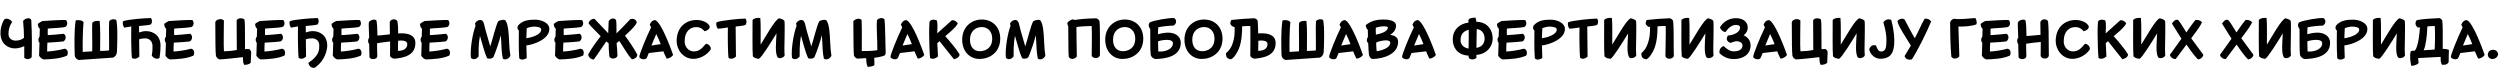 <?xml version="1.0"?>
<svg version="1.1" xmlns="http://www.w3.org/2000/svg" width="1921.601px" height="59.64px"><path fill="#000000" d="M11.44,37.2c-5.32,0-11.08-3.56-11.08-11.84c0-3.24,0.76-6.56,2.76-10.28c0.64-0.56,1.36-0.72,2.04-0.72c1.44,0,3.44,1.12,4.16,2.52c-2.16,3.2-2.8,6.24-2.8,9.24c0,3.8,3.12,5.12,5.56,5.12c2.36,0,4.84-0.8,6.36-2.16c0-3.88-0.24-8.44-0.68-12.72c0.32-1.24,2.48-2.36,3.96-2.36c0.92,0,1.84,0.4,2.32,1.36c0.56,10.08,0.56,19.2,0.32,28.56c-0.68,1-1.96,1.52-3.12,1.52c-0.84,0-1.8-0.36-2.6-0.92l0-9.08c-2.04,0.96-4.6,1.76-7.2,1.76z M30.036,42.84l0.32-10c-0.6-0.56-0.84-1.36-0.84-2.2c0-0.88,0.36-1.84,0.88-2.4c0.16-3.6,0.2-5.08,0.2-6.12c-1.04-0.88-1.52-2.2-1.52-3.76c1.24-1.04,2-1.44,3.56-2.2c4.44-0.24,16.32-1.12,18.24-0.68c0.56,0.8,0.8,1.68,0.8,2.4c0,1.24-0.64,2.52-1.76,2.92c-3.72,0.72-9.44,0.72-13.2,1.2c-0.04,1.56-0.08,3.44,0,5c2.68-0.12,8.28-0.56,12.28-1.04c1.08,0.68,1.48,1.76,1.48,2.68c0,1.28-0.64,2.68-1.8,3.2c-2.56,0.32-5.96,0.56-8.76,0.72c-1.6,0.12-2.44,0.12-3.48,0.2c-0.12,1.72-0.2,3.96-0.2,6.84c3.68-0.2,8.96-0.92,13.36-2.16c1.68,0.12,2.52,1.52,2.52,3.16c0,0.48-0.12,1.2-0.48,2.08c-5.2,2.44-12.36,2.8-18.16,3c-1.64-0.64-2.24-1.16-3.44-2.84z M57.432,42.24c-0.2-7.64-0.52-18.64,0.76-26.56c1.96-0.52,5.16-0.16,6.04,1.4c-0.56,4.6-0.8,16.48-0.64,22.84c1.52-0.08,3.52-0.24,7.28-0.48c0.2-4.16-0.24-17.36,0.04-21.76c0.64-1.48,3.88-1.88,5.72-1.52c0.52,5.36,0.44,15.68,0.32,23c2.36-0.08,5.12-0.12,6.88-0.4c0.2-5.48-0.28-17.8,0.08-22.32c0.48-1.12,2.08-1.64,3.52-1.64c0.48,0,1.16,0.16,1.84,0.4c1.48,3.6,0.76,21.84,0.6,24.84c-0.12,1.96-1.4,3.56-2.88,4.24l-26.56,1.84c-2.2-0.92-2.84-2.04-3-3.88z M101.428,44.52c-0.56-2.96-0.68-18.28-0.52-24.2c-2.32,0.32-4.04,0.76-5.44,0.92c-1-1.6-1.44-3.48-0.88-4.92c3.32-1.4,17.28-2.44,21.36-2.44c1.16,1.16,1.12,3.32,0.12,4.88c-1.72,0.64-5.6,0.84-9.2,1.24l0.04,4.96c1.64-0.6,3.52-1.04,5.4-1.04c5.32,0,11.08,3.32,11.08,11.04c0,3-0.2,6.08-0.76,9.48c-0.64,0.56-1.36,0.72-2.04,0.72c-1.48,0-3.24-1.12-3.96-2.52c0.6-2.96,0.6-4.6,0.6-7.36c0-3.24-2.16-5.8-5.56-5.8c-1.64,0-3.32,0.2-4.72,0.76l0.16,13.28c-1.72,1.6-3.84,2.2-5.68,1z M127.184,42.84l0.32-10c-0.6-0.56-0.84-1.36-0.84-2.2c0-0.88,0.36-1.84,0.88-2.4c0.16-3.6,0.2-5.08,0.2-6.12c-1.04-0.88-1.52-2.2-1.52-3.76c1.24-1.04,2-1.44,3.56-2.2c4.44-0.24,16.32-1.12,18.24-0.68c0.56,0.8,0.8,1.68,0.8,2.4c0,1.24-0.64,2.52-1.76,2.92c-3.72,0.72-9.44,0.72-13.2,1.2c-0.04,1.56-0.08,3.44,0,5c2.68-0.12,8.28-0.56,12.28-1.04c1.08,0.68,1.48,1.76,1.48,2.68c0,1.28-0.64,2.68-1.8,3.2c-2.56,0.32-5.96,0.56-8.76,0.72c-1.6,0.12-2.44,0.12-3.48,0.2c-0.12,1.72-0.2,3.96-0.2,6.84c3.68-0.2,8.96-0.92,13.36-2.16c1.68,0.12,2.52,1.52,2.52,3.16c0,0.48-0.12,1.2-0.48,2.08c-5.2,2.44-12.36,2.8-18.16,3c-1.64-0.64-2.24-1.16-3.44-2.84z  M165.976,42.88c-0.4-3.88-0.44-10.48-0.48-25.64c0.08-1.44,2.08-2.56,3.88-2.56c0.84,0,1.8,0.28,2.72,1.04c0.04,2.56-0.36,19.64,0.04,23.72c2.96-0.08,6.76-0.36,9.88-1.04l-0.12-22.76c0.68-1.32,1.96-1.56,3.2-1.56c1,0,2.08,0.16,2.84,1.08c0.36,1.84,0.4,6.88,0.4,22.6c1.16,0,2.32-0.12,3.32,0c0.76,0.72,1,1,1.4,2.08l-0.32,8.36c-1.24,1.4-3.4,1.64-5.04,1.64c-0.96-1.48-0.96-4.04-0.96-5.92c-4.96,0.56-13.76,1.6-18.04,1.76c-1.28-0.6-2.12-1.04-2.72-2.8z M197.052,42.84l0.32-10c-0.6-0.56-0.84-1.36-0.84-2.2c0-0.88,0.36-1.84,0.88-2.4c0.16-3.6,0.2-5.08,0.2-6.12c-1.04-0.88-1.52-2.2-1.52-3.76c1.24-1.04,2-1.44,3.56-2.2c4.44-0.24,16.32-1.12,18.24-0.68c0.56,0.8,0.8,1.68,0.8,2.4c0,1.24-0.64,2.52-1.76,2.92c-3.72,0.72-9.44,0.72-13.2,1.2c-0.04,1.56-0.08,3.44,0,5c2.68-0.12,8.28-0.56,12.28-1.04c1.08,0.68,1.48,1.76,1.48,2.68c0,1.28-0.64,2.68-1.8,3.2c-2.56,0.32-5.96,0.56-8.76,0.72c-1.6,0.12-2.44,0.12-3.48,0.2c-0.12,1.72-0.2,3.96-0.2,6.84c3.68-0.2,8.96-0.92,13.36-2.16c1.68,0.12,2.52,1.52,2.52,3.16c0,0.48-0.12,1.2-0.48,2.08c-5.2,2.44-12.36,2.8-18.16,3c-1.64-0.64-2.24-1.16-3.44-2.84z M229.568,44.52c-0.56-2.96-0.68-18.28-0.52-24.2c-2.32,0.32-4.04,0.76-5.44,0.92c-1-1.6-1.44-3.48-0.88-4.92c3.32-1.4,17.28-2.44,21.36-2.44c1.16,1.16,1.12,3.32,0.12,4.88c-1.72,0.64-5.6,0.84-9.2,1.24l0.04,4.96c1.64-0.6,3.52-1.04,5.4-1.04c5.32,0,11.08,3.32,11.08,11.04c0,3-1.36,11.48-9.64,17.12c-2.88,0.48-4.36-1.56-4.92-3.76c9.12-5.84,8.4-11.04,8.4-13.72c0-3.72-3.12-5.12-5.56-5.12c-1.64,0-3.32,0.2-4.72,0.76l0.16,13.28c-1.72,1.6-3.84,2.2-5.68,1z M255.804,42.84l0.32-10c-0.6-0.56-0.84-1.36-0.84-2.2c0-0.88,0.36-1.84,0.88-2.4c0.16-3.6,0.2-5.08,0.2-6.12c-1.04-0.88-1.52-2.2-1.52-3.76c1.24-1.04,2-1.44,3.56-2.2c4.44-0.24,16.32-1.12,18.24-0.68c0.56,0.8,0.8,1.68,0.8,2.4c0,1.24-0.64,2.52-1.76,2.92c-3.72,0.72-9.44,0.72-13.2,1.2c-0.04,1.56-0.08,3.44,0,5c2.68-0.12,8.28-0.56,12.28-1.04c1.08,0.68,1.48,1.76,1.48,2.68c0,1.28-0.64,2.68-1.8,3.2c-2.56,0.32-5.96,0.56-8.76,0.72c-1.6,0.12-2.44,0.12-3.48,0.2c-0.12,1.72-0.2,3.96-0.2,6.84c3.68-0.2,8.96-0.92,13.36-2.16c1.68,0.12,2.52,1.52,2.52,3.16c0,0.48-0.12,1.2-0.48,2.08c-5.2,2.44-12.36,2.8-18.16,3c-1.64-0.64-2.24-1.16-3.44-2.84z M284,44l-0.24-10.2c-1.16-1.12-1.08-3.64,0-4.84c0-1.92-0.44-8.76-0.32-11.44c0.52-1.76,3.24-2.92,5.64-2.2c0.84,1.52,0.92,6.28,1.04,12c2.32-0.12,4.64-0.4,9.56-0.92c-0.08-2.52-0.12-4.6-0.12-9.48c0.48-1.4,1.8-2.08,3.16-2.08c1.04,0,2.16,0.52,2.76,1.44c0.48,4.24,0.56,3.28,0.56,9.4c0.72-0.04,1.6-0.08,2.6-0.08c4.48,0,10.64,1.08,10.64,7.48c0,10-9.68,11.4-16.16,12.04c-1.2-0.2-2.24-0.48-3.32-2c0.04-3.2,0.08-7.92,0.08-11.24c-3.44,0.36-8.76,1.04-10,1.36c-0.16,0.96,0.12,7.68,0.12,9.84c0,1.56-1.6,2.36-3.16,2.36c-1.2,0-2.4-0.44-2.84-1.44z M305.88,39.12c1.76-0.12,7.16-0.2,7.16-5.36c0-1.92-2.32-2.64-4.84-2.64c-0.76,0-1.56,0.08-2.2,0.2c-0.04,1.68-0.12,4.32-0.12,7.8z M323.796,42.84l0.32-10c-0.6-0.56-0.84-1.36-0.84-2.2c0-0.88,0.36-1.84,0.88-2.4c0.16-3.6,0.2-5.08,0.2-6.12c-1.04-0.88-1.52-2.2-1.52-3.76c1.24-1.04,2-1.44,3.56-2.2c4.44-0.24,16.32-1.12,18.24-0.68c0.56,0.8,0.8,1.68,0.8,2.4c0,1.24-0.64,2.52-1.76,2.92c-3.72,0.72-9.44,0.72-13.2,1.2c-0.04,1.56-0.08,3.44,0,5c2.68-0.12,8.28-0.56,12.28-1.04c1.08,0.68,1.48,1.76,1.48,2.68c0,1.28-0.64,2.68-1.8,3.2c-2.56,0.32-5.96,0.56-8.76,0.72c-1.6,0.12-2.44,0.12-3.48,0.2c-0.12,1.72-0.2,3.96-0.2,6.84c3.68-0.2,8.96-0.92,13.36-2.16c1.68,0.12,2.52,1.52,2.52,3.16c0,0.48-0.12,1.2-0.48,2.08c-5.2,2.44-12.36,2.8-18.16,3c-1.64-0.64-2.24-1.16-3.44-2.84z  M361.987,44.56c-0.88-7.28,1.56-19.72,3.52-24.64l-0.4-1.88c0.8-1.4,2.12-2.68,4.12-2.68c1.96,0,2.6,2.28,2.76,2.92c0.44,2.12,1.8,7.16,4.84,17.4c1.68-4.84,4.4-16.68,6.2-19.4c0.92-0.68,4.52-1.64,5.52-0.52c2.16,3.28,2.48,9.72,2.76,15.96c0.2,3.92,0.4,7.8,1,10.76c-0.28,1.96-3.44,4.2-5.76,2.64c-0.92-3.28-1.12-9.24-1.56-18.08c-1.44,5.28-3.4,11.32-5.64,16.68c-0.92,1.6-4.16,1.68-4.92,0.96c-2.08-4.16-4-12.28-5.52-17.2c-1.24,6.76-1,12.88-1.04,15.92c-0.88,1.28-3.36,3.24-5.88,1.16z M399.103,44.76c-0.28-3.68-0.36-8.96-0.36-13.28c0-3.64,0.04-6.36,0.08-8c-1.04-0.84-1.4-1.96-0.76-3.68c3.52-4.4,9.12-4.68,13.32-4.68c4.72,0,10.88,2.44,10.88,7.12c0,7.92-12,12.08-17.68,12.68c0.04,3.28,0.24,6.28,0.28,9.68c-1.28,0.88-2.56,1.2-3.44,1.2c-0.84,0-1.64-0.24-2.32-1.04z M404.583,29.4c3.12-0.4,11.4-2.44,11.4-6.72c0-1.72-3.04-2.24-5.52-2.24c-1.72,0-4.36,0.68-5.56,1.24c-0.16,1.96-0.24,5.36-0.32,7.72z M426.619,42.84l0.32-10c-0.6-0.56-0.84-1.36-0.84-2.2c0-0.88,0.36-1.84,0.88-2.4c0.16-3.6,0.2-5.08,0.2-6.12c-1.04-0.88-1.52-2.2-1.52-3.76c1.24-1.04,2-1.44,3.56-2.2c4.44-0.24,16.32-1.12,18.24-0.68c0.56,0.8,0.8,1.68,0.8,2.4c0,1.24-0.64,2.52-1.76,2.92c-3.72,0.72-9.44,0.72-13.2,1.2c-0.04,1.56-0.08,3.44,0,5c2.68-0.12,8.28-0.56,12.28-1.04c1.08,0.68,1.48,1.76,1.48,2.68c0,1.28-0.64,2.68-1.8,3.2c-2.56,0.32-5.96,0.56-8.76,0.72c-1.6,0.12-2.44,0.12-3.48,0.2c-0.12,1.72-0.2,3.96-0.2,6.84c3.68-0.2,8.96-0.92,13.36-2.16c1.68,0.12,2.52,1.52,2.52,3.16c0,0.48-0.12,1.2-0.48,2.08c-5.2,2.44-12.36,2.8-18.16,3c-1.64-0.64-2.24-1.16-3.44-2.84z M452.055,42c2.52-4.88,7.32-11.24,9.64-14.16c-2.4-2.72-7.68-7.48-9.28-9.88c0.08-2.32,3.68-4.04,4.68-3.32l10.4,10.92l0.36-9.28c0.52-1,1.84-2.08,3.24-2.08c0.72,0,1.52,0.28,2.4,1.08c0.36,1.52,0.36,4.28,0.36,10.36c2.16-1.96,5.24-5.24,10.64-10.92c1.36-0.52,4.48-0.36,4.96,2.6c-1.6,3.52-5.96,7.16-9.08,10.12c2.36,2.96,7.52,10.64,9.48,14.56c0,2.44-2.48,3.36-4.12,3.64c-3.72-3.8-7.36-11.16-9.84-14.16c-0.8,0.6-1.56,1.32-1.96,1.68c0.32,2.84,0.64,7.6,0.68,9.88c-0.6,1.32-2.04,1.96-3.32,1.96c-1.12,0-2.32-0.44-2.92-1.64c-0.36-3.12-0.52-7.12-0.56-10.12l-1.8-1.4c-2.52,3.52-7.04,10.6-9.6,13.88c-2.4,0-4.08-2.04-4.36-3.72z M491.691,44.36l-0.28-0.56c-0.28-1.4,5.36-15.32,9.04-22.76c0-0.04-0.08-0.08-0.08-0.12c-0.28-0.52-0.52-0.96-0.96-2c0.92-2.08,2-3.32,4.12-3.48c4.8,1.36,12.64,23.32,13.84,26.72c-0.64,1.48-3.4,3.08-5.04,2.8c-1-1.96-1.76-3.92-2.4-5.36l0-0.16c-3.44,0.44-7.68,0.88-11.24,1.32c-0.16,0.24-0.24,0.48-1.52,3.64c-0.36,0.76-1.28,1.16-2.36,1.16c-1,0-2.28-0.4-3.12-1.2z M500.691,35l7.16-1.08c-0.84-2.36-2.4-5.72-3.44-7.8c-0.32,0.72-0.68,1.76-3.72,8.88z M520.087,31.56c0-10.2,6.6-16.2,15.4-16.2c4.64,0,9.24,2.24,10.08,5.12c-0.08,1.76-2,3.2-4.04,3.52c-1.4-1.68-3.08-3.16-6.44-3.16c-4.16,0-8.84,2.76-8.84,11.08c0,4.72,3.68,7.6,6.92,7.6c3.52,0,5.64-1.24,9.44-5.88c2,0.16,3.96,2,3.76,4.28c-3.08,4.64-8.6,7.32-13.44,7.32c-7.72,0-12.84-7-12.84-13.68z M560.003,44.52c-0.56-2.96-0.68-17.48-0.52-23.4c-2.72,0.4-4.96,0.84-7.84,0.92c-1-1.6-1.44-3.48-0.88-4.92c3.32-1.4,18.08-2.84,22.16-2.84c1.16,1.16,1.12,3.32,0.12,4.88c-1.72,0.64-4,0.84-7.6,1.24l0.24,23.12c-1.72,1.6-3.84,2.2-5.68,1z M578.679,43.36c-0.44-4.56-0.24-20.56-0.24-28c1.32-1.56,4-1.8,5.96-1.52c0.48,4.28,0.2,16.56,0.24,20.48c3.52-5.52,11.24-19.72,14.36-20.28c1.04,0.28,3.08,0.88,3.92,1.92c0.52,1.96-0.04,18,0,21.2c0,2.16,0.04,3.96,0.2,5.32c-0.52,1.84-3.56,2.68-4.96,1.96c-1.36-0.92-1.8-4.16-1.8-7.96c0-2.72,0.24-5.96,0.48-10.84c-3.76,6.2-11.48,18.68-13.56,19.6c-2.12-0.44-2.88-0.28-4.6-1.88z M608.755,44.56c-0.88-7.28,1.56-19.72,3.52-24.64l-0.4-1.88c0.8-1.4,2.12-2.68,4.12-2.68c1.96,0,2.6,2.28,2.76,2.92c0.44,2.12,1.8,7.16,4.84,17.4c1.68-4.84,4.4-16.68,6.2-19.4c0.92-0.68,4.52-1.64,5.52-0.52c2.16,3.28,2.48,9.72,2.76,15.96c0.2,3.92,0.4,7.8,1,10.76c-0.28,1.96-3.44,4.2-5.76,2.64c-0.92-3.28-1.12-9.24-1.56-18.08c-1.44,5.28-3.4,11.32-5.64,16.68c-0.92,1.6-4.16,1.68-4.92,0.96c-2.08-4.16-4-12.28-5.52-17.2c-1.24,6.76-1,12.88-1.04,15.92c-0.88,1.28-3.36,3.24-5.88,1.16z  M656.387,42.84c-0.32-3.2-0.36-8.16-0.48-26.52c0.76-1.04,2.48-1.96,3.92-1.96c0.76,0,1.64,0.32,2.44,0.92c0.32,7.8,0.12,16.08,0.12,24c3.12-0.04,8-0.04,11.96-0.68c0.2-6-0.88-18.12-0.24-23.16c0.44-0.72,2.04-1.56,3.44-1.56c0.72,0,1.56,0.28,2.24,0.88c0.72,3.52,0.76,23.08,1,25.64c0,1.2-0.52,1.96-1.08,2.36c-2.84,1.04-5.4,1.36-7.76,1.68c0.16,2.2,0.24,3.8,0.12,5.72c-1.48,1-4.12,1.24-5.16,1.24c-1.04-2.52-1.12-5.04-1.16-6.72l-6.76,0.4c-0.96-0.4-1.52-0.6-2.6-2.24z M684.743,44.36l-0.28-0.56c-0.28-1.4,5.36-15.32,9.04-22.76c0-0.04-0.08-0.08-0.08-0.12c-0.28-0.52-0.52-0.96-0.96-2c0.92-2.08,2-3.32,4.12-3.48c4.8,1.36,12.64,23.32,13.84,26.72c-0.64,1.48-3.4,3.08-5.04,2.8c-1-1.96-1.76-3.92-2.4-5.36l0-0.16c-3.44,0.44-7.68,0.88-11.24,1.32c-0.16,0.24-0.24,0.48-1.52,3.64c-0.36,0.76-1.28,1.16-2.36,1.16c-1,0-2.28-0.4-3.12-1.2z M693.743,35l7.16-1.08c-0.84-2.36-2.4-5.72-3.44-7.8c-0.32,0.72-0.68,1.76-3.72,8.88z M714.899,44.6c-0.4-4-0.72-12.04-0.72-18.64c0-3.56,0.08-6.8,0.28-9.08c0.44-1.32,1.64-1.76,3-1.76c0.68,0,1.56,0.16,2.56,0.52c1.04,2.4,0.32,7.84,0.36,10.04l11.16-10.04c1.52-0.44,3.64,0.52,4.64,2.44c-2,3.72-7.44,7.76-9.64,9.76c2.56,2.68,8.28,9.4,11.04,13.92c0,2.52-3.04,3.4-4.32,3.8l-11.04-13.88c-0.56,0.4-1.16,0.92-1.76,1.48c0,2.36,0.52,7.8,0.52,10.24c-1.48,1.32-3.8,2.52-6.08,1.2z M752.895,45.32c-7.52,0-13.32-5.84-13.32-14.88c0-9.8,7.28-15.44,15-15.44c8.36,0,14.24,5.84,14.24,14.68c0,10.8-8.44,15.64-15.92,15.64z M753.175,39.36c3.48,0,9.48-1.8,9.48-9.68c0-5.92-3.8-8.88-7.92-8.88c-4.64,0-9.16,3-9.16,9.72c0,5.88,3.2,8.84,7.6,8.84z M773.211,44.56c-0.88-7.28,1.56-19.72,3.52-24.64l-0.4-1.88c0.8-1.4,2.12-2.68,4.12-2.68c1.96,0,2.6,2.28,2.76,2.92c0.44,2.12,1.8,7.16,4.84,17.4c1.68-4.84,4.4-16.68,6.2-19.4c0.92-0.68,4.52-1.64,5.52-0.52c2.16,3.28,2.48,9.72,2.76,15.96c0.2,3.92,0.4,7.8,1,10.76c-0.28,1.96-3.44,4.2-5.76,2.64c-0.92-3.28-1.12-9.24-1.56-18.08c-1.44,5.28-3.4,11.32-5.64,16.68c-0.92,1.6-4.16,1.68-4.92,0.96c-2.08-4.16-4-12.28-5.52-17.2c-1.24,6.76-1,12.88-1.04,15.92c-0.88,1.28-3.36,3.24-5.88,1.16z  M821.483,43.64c-0.4-2.08-0.24-20.32-0.4-23.4c-0.48-0.76-0.6-1.4-0.72-2.44c0.72-1.76,3.56-2.92,4.32-2.92c0.72,0.16,0.96,0.28,1.28,0.48c2.28-0.36,8.12-1.2,16.64-1.28c0.96,0.24,1.76,0.8,2.44,1.88c0.64,2.64,0.32,20.12,0.4,26.56c-0.4,1.4-1.8,2.12-3.16,2.12c-1.16,0-2.36-0.52-3.16-1.6c-0.04-2.52,0.36-19.08-0.04-23.08c-3.48,0.08-10.48,0.44-11.72,0.88c-0.04,3.28,0.28,18.84,0.32,22.52c-0.8,1.28-2.24,1.92-3.44,1.92c-1.12,0-2.08-0.4-2.76-1.64z M862.839,45.32c-7.52,0-13.32-5.84-13.32-14.88c0-9.8,7.28-15.44,15-15.44c8.36,0,14.24,5.84,14.24,14.68c0,10.8-8.44,15.64-15.92,15.64z M863.119,39.36c3.48,0,9.48-1.8,9.48-9.68c0-5.92-3.8-8.88-7.92-8.88c-4.64,0-9.16,3-9.16,9.72c0,5.88,3.2,8.84,7.6,8.84z M884.475,42.04c-0.48-2.68-0.24-16.16-0.36-19.88c-0.76-0.72-1.16-1.88-1.16-2.76s0.28-1.72,1.04-2.28c3.16-1.52,15.16-3.64,18.56-3.2c0.92,0.56,1.44,1.6,1.44,2.56c0,1.28-0.8,2.72-2.04,3.2c-2.28,0-8.88,0.56-11.68,1.32c-0.04,2-0.28,3.28-0.2,5.32c3-0.84,5.64-1.24,7.8-1.24c4.96,0,9.72,2.4,9.72,7.88c0,10.6-12.12,12.28-19.72,12.4c-1.48-0.44-2.96-1.4-3.4-3.32z M890.315,39.56c4.72,0.48,11.24-1.48,11.24-6.32c0-1.88-1.96-2.6-4.68-2.6c-2.84,0-6,0.76-6.76,1.16z M923.751,45.32c-7.52,0-13.32-5.84-13.32-14.88c0-9.8,7.28-15.44,15-15.44c8.36,0,14.24,5.84,14.24,14.68c0,10.8-8.44,15.64-15.92,15.64z M924.031,39.36c3.48,0,9.48-1.8,9.48-9.68c0-5.92-3.8-8.88-7.92-8.88c-4.64,0-9.16,3-9.16,9.72c0,5.88,3.2,8.84,7.6,8.84z M942.267,41c0.92-0.8,3.24-3.04,4.28-5.36c2.44-5.4,2.64-10.52,2.4-14.88c-1.88-0.16-3.28-1.6-3.28-2.96c0-0.64,0.36-1.68,0.72-2.44c4.4-0.56,13.56-1.24,17.52-1.32c1.04,0,2.36,0.92,2.8,1.92c0.2,3.04,0.36,6,0.36,9.72c0.72-0.04,1.8-0.08,2.8-0.08c4.48,0,10.64,1.08,10.64,7.48c0,10-9.68,11.4-16.16,12.04c-1.2-0.2-2.24-0.48-3.32-2c0-3.92,0.2-17.84,0.04-23.16c-2.28,0.04-4.88,0.12-6.32,0.28c0,3.56-0.08,10.92-2.36,16.88c-1.4,3.6-4.2,7.84-6.28,8.48c-2.84-0.36-3.76-1.64-3.84-4.6z M967.107,39.12c1.76-0.12,7.16-0.2,7.16-5.36c0-1.92-2.32-2.64-4.84-2.64c-0.76,0-1.56,0.08-2.2,0.2c-0.04,1.68-0.12,4.32-0.12,7.8z M985.023,42.24c-0.2-7.64-0.52-18.64,0.76-26.56c1.96-0.52,5.16-0.16,6.04,1.4c-0.56,4.6-0.8,16.48-0.64,22.84c1.52-0.08,3.52-0.24,7.28-0.48c0.2-4.16-0.24-17.36,0.04-21.76c0.64-1.48,3.88-1.88,5.72-1.52c0.52,5.36,0.44,15.68,0.32,23c2.36-0.08,5.12-0.12,6.88-0.4c0.2-5.48-0.28-17.8,0.08-22.32c0.48-1.12,2.08-1.64,3.52-1.64c0.48,0,1.16,0.16,1.84,0.4c1.48,3.6,0.76,21.84,0.6,24.84c-0.12,1.96-1.4,3.56-2.88,4.24l-26.56,1.84c-2.2-0.92-2.84-2.04-3-3.88z M1021.899,44.36l-0.28-0.56c-0.28-1.4,5.36-15.32,9.04-22.76c0-0.04-0.08-0.08-0.08-0.12c-0.28-0.52-0.52-0.96-0.96-2c0.92-2.08,2-3.32,4.12-3.48c4.8,1.36,12.64,23.32,13.84,26.72c-0.64,1.48-3.4,3.08-5.04,2.8c-1-1.96-1.76-3.92-2.4-5.36l0-0.16c-3.44,0.44-7.68,0.88-11.24,1.32c-0.16,0.24-0.24,0.48-1.52,3.64c-0.36,0.76-1.28,1.16-2.36,1.16c-1,0-2.28-0.4-3.12-1.2z M1030.899,35l7.16-1.08c-0.84-2.36-2.4-5.72-3.44-7.8c-0.32,0.72-0.68,1.76-3.72,8.88z M1052.255,42.36c-0.28-2.88-0.44-5.56-0.6-9.32c-0.76-0.36-1.04-1.28-1.04-2.2c0-0.88,0.24-1.76,0.84-2.28c-0.08-2.8-0.08-3.76-0.08-5.56c-1.04-0.96-1.56-2.24-1.56-3.72c3.48-2.88,7.6-4.28,13.72-4.28c5.04,0,9.52,1.32,9.52,4.6c0,3.16-1.76,5.36-4.4,7.16c3.48,0.64,6,1.84,6,5.44c0,9.08-10.6,12.96-19.52,13.12c-1.4,0-2.2-1.2-2.88-2.96z M1057.575,26.6c5.68-1.08,9.2-2.88,9.2-5.56c0-0.52-1.52-0.8-3.08-0.8c-2.16,0-4.76,0.52-6.2,1.08c-0.12,0.84,0.04,3.96,0.08,5.28z M1058.175,39.36c4.12-0.52,10.44-2.68,10.44-6.48c0-1.04-0.96-1.88-3.28-1.88c-2.28,0-6.08,0.84-7.56,1.72c0,2.6,0.2,5.08,0.4,6.64z M1077.971,44.36l-0.28-0.56c-0.28-1.4,5.36-15.32,9.04-22.76c0-0.04-0.08-0.08-0.08-0.12c-0.28-0.52-0.52-0.96-0.96-2c0.92-2.08,2-3.32,4.12-3.48c4.8,1.36,12.64,23.32,13.84,26.72c-0.64,1.48-3.4,3.08-5.04,2.8c-1-1.96-1.76-3.92-2.4-5.36l0-0.16c-3.44,0.44-7.68,0.88-11.24,1.32c-0.16,0.24-0.24,0.48-1.52,3.64c-0.36,0.76-1.28,1.16-2.36,1.16c-1,0-2.28-0.4-3.12-1.2z M1086.971,35l7.16-1.08c-0.84-2.36-2.4-5.72-3.44-7.8c-0.32,0.72-0.68,1.76-3.72,8.88z  M1128.642,42.72c-8.92-0.44-12-6.84-12-12.36c0-7.84,5.48-12.12,12.16-13.04c-0.16-1.08,0-0.8-0.2-1.8c0.52-1.44,2.64-1.96,5.52-1.96c0.32,1.08,0.6,2.2,0.68,3.16c6.52,0,12.52,4.28,12.52,13.16c0,5.68-4.4,11.76-12.52,12.32c0.08,0.8,0.08,1.04,0.08,2.16c-0.64,0.92-2.12,1.32-3.28,1.32c-0.8,0-1.68-0.28-2.24-0.72c-0.48-0.72-0.64-1.52-0.72-2.24z M1134.842,36.8c4.68-0.76,6.28-3.92,6.28-7.12c0-4.24-2.48-7.08-6.04-7.32z M1128.802,37.32c0.12-4.4,0.12-7.2,0.12-14.44c-3.68,0.92-6.28,3.08-6.28,8.16c0,3.4,2.76,5.84,6.16,6.28z M1151.558,42.84l0.32-10c-0.6-0.56-0.84-1.36-0.84-2.2c0-0.88,0.36-1.84,0.88-2.4c0.16-3.6,0.2-5.08,0.2-6.12c-1.04-0.88-1.52-2.2-1.52-3.76c1.24-1.04,2-1.44,3.56-2.2c4.44-0.24,16.32-1.12,18.24-0.68c0.56,0.8,0.8,1.68,0.8,2.4c0,1.24-0.64,2.52-1.76,2.92c-3.72,0.72-9.44,0.72-13.2,1.2c-0.04,1.56-0.08,3.44,0,5c2.68-0.12,8.28-0.56,12.28-1.04c1.08,0.68,1.48,1.76,1.48,2.68c0,1.28-0.64,2.68-1.8,3.2c-2.56,0.32-5.96,0.56-8.76,0.72c-1.6,0.12-2.44,0.12-3.48,0.2c-0.12,1.72-0.2,3.96-0.2,6.84c3.68-0.2,8.96-0.92,13.36-2.16c1.68,0.12,2.52,1.52,2.52,3.16c0,0.48-0.12,1.2-0.48,2.08c-5.2,2.44-12.36,2.8-18.16,3c-1.64-0.64-2.24-1.16-3.44-2.84z M1179.714,44.76c-0.28-3.68-0.36-8.96-0.36-13.28c0-3.64,0.04-6.36,0.08-8c-1.04-0.84-1.4-1.96-0.76-3.68c3.52-4.4,9.12-4.68,13.32-4.68c4.72,0,10.88,2.44,10.88,7.12c0,7.92-12,12.08-17.68,12.68c0.04,3.28,0.24,6.28,0.28,9.68c-1.28,0.88-2.56,1.2-3.44,1.2c-0.84,0-1.64-0.24-2.32-1.04z M1185.194,29.4c3.12-0.4,11.4-2.44,11.4-6.72c0-1.72-3.04-2.24-5.52-2.24c-1.72,0-4.36,0.68-5.56,1.24c-0.16,1.96-0.24,5.36-0.32,7.72z M1214.59,44.52c-0.56-2.96-0.68-17.48-0.52-23.4c-2.72,0.4-4.96,0.84-7.84,0.92c-1-1.6-1.44-3.48-0.88-4.92c3.32-1.4,18.08-2.84,22.16-2.84c1.16,1.16,1.12,3.32,0.12,4.88c-1.72,0.64-4,0.84-7.6,1.24l0.24,23.12c-1.72,1.6-3.84,2.2-5.68,1z M1233.266,43.36c-0.44-4.56-0.24-20.56-0.24-28c1.32-1.56,4-1.8,5.96-1.52c0.48,4.28,0.2,16.56,0.24,20.48c3.52-5.52,11.24-19.72,14.36-20.28c1.04,0.28,3.08,0.88,3.92,1.92c0.52,1.96-0.04,18,0,21.2c0,2.16,0.04,3.96,0.2,5.32c-0.52,1.84-3.56,2.68-4.96,1.96c-1.36-0.92-1.8-4.16-1.8-7.96c0-2.72,0.24-5.96,0.48-10.84c-3.76,6.2-11.48,18.68-13.56,19.6c-2.12-0.44-2.88-0.28-4.6-1.88z M1261.542,41c0.92-0.8,3.08-3.04,4.12-5.36c2.44-5.4,2.8-10.52,2.56-14.88c-1.88-0.16-3.28-1.6-3.28-2.96c0-0.64,0.36-1.68,0.72-2.44c4.4-0.56,13.56-1.24,17.52-1.32c1.04,0,2.36,0.92,2.8,1.92c0.8,6.84,0.28,19.72,0.6,27.16c-0.44,1.24-2,2.04-3.36,2.04c-1.32,0-2.72-0.6-3.12-1.92c0-3.92,0.4-17.96,0.24-23.28c-2.28,0.04-4.88,0.12-6.32,0.28c0,3.56-0.08,10.92-2.36,16.88c-1.4,3.6-4.2,7.84-6.28,8.48c-2.84-0.36-3.76-1.64-3.84-4.6z M1292.658,43.36c-0.44-4.56-0.24-20.56-0.24-28c1.32-1.56,4-1.8,5.96-1.52c0.48,4.28,0.2,16.56,0.24,20.48c3.52-5.52,11.24-19.72,14.36-20.28c1.04,0.28,3.08,0.88,3.92,1.92c0.52,1.96-0.04,18,0,21.2c0,2.16,0.04,3.96,0.2,5.32c-0.52,1.84-3.56,2.68-4.96,1.96c-1.36-0.92-1.8-4.16-1.8-7.96c0-2.72,0.24-5.96,0.48-10.84c-3.76,6.2-11.48,18.68-13.56,19.6c-2.12-0.44-2.88-0.28-4.6-1.88z M1321.654,40.84c-0.2-2.68,0.72-4.4,3.16-5.48c2.36,2.12,4.6,4.12,7.84,4.12c2.68,0,6.72-0.76,6.72-4.6c0-2.28-2.8-3.2-4.24-3.2c-1.56,0-2.88,0.52-4.88,1.28c-1.48-0.32-3-1.44-3-3.12c0-0.64,0.2-1.48,0.92-2.52c5.2-0.4,9.32-2.92,9.32-6.12c0-1.48-1.36-2.04-3.2-2.04c-3.64,0-6.36,3.08-8.04,5.48c-1.64,0-4.08-2.08-4.16-3.68c3-5.12,7.96-7,12.28-7c4.56,0,9,2.2,9,7.2c0,2.68-1.32,4.56-3.12,6c2.92,1.2,5.32,3.88,5.32,7.76c0,6.8-5.64,10.48-12.96,10.48c-3.84,0-7.76-1.36-10.96-4.56z M1347.85,44.36l-0.28-0.56c-0.28-1.4,5.36-15.32,9.04-22.76c0-0.04-0.08-0.08-0.08-0.12c-0.28-0.52-0.52-0.96-0.96-2c0.92-2.08,2-3.32,4.12-3.48c4.8,1.36,12.64,23.32,13.84,26.72c-0.64,1.48-3.4,3.08-5.04,2.8c-1-1.96-1.76-3.92-2.4-5.36l0-0.16c-3.44,0.44-7.68,0.88-11.24,1.32c-0.16,0.24-0.24,0.48-1.52,3.64c-0.36,0.76-1.28,1.16-2.36,1.16c-1,0-2.28-0.4-3.12-1.2z M1356.85,35l7.16-1.08c-0.84-2.36-2.4-5.72-3.44-7.8c-0.32,0.72-0.68,1.76-3.72,8.88z M1377.726,42.88c-0.4-3.88-0.44-10.48-0.48-25.64c0.08-1.44,2.08-2.56,3.88-2.56c0.84,0,1.8,0.28,2.72,1.04c0.04,2.56-0.36,19.64,0.04,23.72c2.96-0.08,6.76-0.36,9.88-1.04l-0.12-22.76c0.68-1.32,1.96-1.56,3.2-1.56c1,0,2.08,0.16,2.84,1.08c0.36,1.84,0.4,6.88,0.4,22.6c1.16,0,2.32-0.12,3.32,0c0.76,0.72,1,1,1.4,2.08l-0.32,8.36c-1.24,1.4-3.4,1.64-5.04,1.64c-0.96-1.48-0.96-4.04-0.96-5.92c-4.96,0.56-13.76,1.6-18.04,1.76c-1.28-0.6-2.12-1.04-2.72-2.8z M1408.922,43.36c-0.44-4.56-0.24-20.56-0.24-28c1.32-1.56,4-1.8,5.96-1.52c0.48,4.28,0.2,16.56,0.24,20.48c3.52-5.52,11.24-19.72,14.36-20.28c1.04,0.28,3.08,0.88,3.92,1.92c0.52,1.96-0.04,18,0,21.2c0,2.16,0.04,3.96,0.2,5.32c-0.52,1.84-3.56,2.68-4.96,1.96c-1.36-0.92-1.8-4.16-1.8-7.96c0-2.72,0.24-5.96,0.48-10.84c-3.76,6.2-11.48,18.68-13.56,19.6c-2.12-0.44-2.88-0.28-4.6-1.88z M1436.758,37.84c1.24-3,2.8-3.44,5.2-2.96c0.48,1.36,1.56,4.72,3.84,4.72c3.72,0,4.2-3.24,4.2-8.88c0-3.6-0.68-7.8-2.36-13.48c0.56-1.08,2.04-2.4,3.96-2.4c0.44,0,1.12,0.16,2.08,0.48c1.32,4.84,2.36,10.84,2.36,15.8c0,8.84-2.24,14.04-10.96,14.04c-3.56,0-7.64-3.04-8.32-7.32z M1463.914,43.12l4.84-8.08c-3.04-5.12-9.76-14.96-10.28-18.68c0.52-1.52,3.76-2.76,5.44-1.36c2.36,4.08,5.32,10.32,7.88,14.4c2.44-4.32,5.04-10.88,7.56-15c1.48-0.32,3.88,0.2,4.96,2.2c-2.88,7.16-10.12,21.92-14.76,29.04c-2.76,0.64-4.56-0.04-5.64-2.52z  M1499.866,43.6c-0.8-8.32-0.88-20.16-0.92-26.08c0.16-1.64,1.68-3.08,3.4-3.08c3.72,0.72,12.52-0.4,15.96-0.56c0.64,0.76,1.52,3.16,0.8,4.84c-3.68,1.44-9.04,1.76-13.8,1.68l0.72,22.92c-0.8,1.12-2.24,1.68-3.48,1.68c-0.84,0-1.68-0.2-2.68-1.4z M1523.342,42.84l0.32-10c-0.6-0.56-0.84-1.36-0.84-2.2c0-0.88,0.36-1.84,0.88-2.4c0.16-3.6,0.2-5.08,0.2-6.12c-1.04-0.88-1.52-2.2-1.52-3.76c1.24-1.04,2-1.44,3.56-2.2c4.44-0.24,16.32-1.12,18.24-0.68c0.56,0.8,0.8,1.68,0.8,2.4c0,1.24-0.64,2.52-1.76,2.92c-3.72,0.72-9.44,0.72-13.2,1.2c-0.04,1.56-0.08,3.44,0,5c2.68-0.12,8.28-0.56,12.28-1.04c1.08,0.68,1.48,1.76,1.48,2.68c0,1.28-0.64,2.68-1.8,3.2c-2.56,0.32-5.96,0.56-8.76,0.72c-1.6,0.12-2.44,0.12-3.48,0.2c-0.12,1.72-0.2,3.96-0.2,6.84c3.68-0.2,8.96-0.92,13.36-2.16c1.68,0.12,2.52,1.52,2.52,3.16c0,0.48-0.12,1.2-0.48,2.08c-5.2,2.44-12.36,2.8-18.16,3c-1.64-0.64-2.24-1.16-3.44-2.84z M1551.538,44l-0.24-10.2c-1.16-1.12-1.08-3.64,0-4.84c0-1.92-0.44-8.76-0.32-11.44c0.52-1.76,3.24-2.92,5.64-2.2c0.84,1.52,0.92,6.64,1.04,12.36c2.32-0.12,5.84-0.4,10.76-0.92c-0.08-2.52-0.12-4.96-0.12-9.84c0.48-1.4,1.8-2.08,3.16-2.08c1.04,0,2.16,0.52,2.76,1.44c0.48,4.24,0.52,10.8,0.52,16.92c0,3.48,0,6.96,0.08,9.64c-0.24,1.36-1.6,2.16-3.12,2.16c-1.2,0-2.56-0.56-3.16-1.88c0.04-3.2,0.08-7.56,0.08-10.88c-3.44,0.36-9.96,1.04-11.2,1.36c-0.16,0.96,0.12,7.32,0.12,9.48c0,1.56-1.6,2.36-3.16,2.36c-1.2,0-2.4-0.44-2.84-1.44z M1580.094,31.56c0-10.2,6.6-16.2,15.4-16.2c4.64,0,9.24,2.24,10.08,5.12c-0.08,1.76-2,3.2-4.04,3.52c-1.4-1.68-3.08-3.16-6.44-3.16c-4.16,0-8.84,2.76-8.84,11.08c0,4.72,3.68,7.6,6.92,7.6c3.52,0,5.64-1.24,9.44-5.88c2,0.16,3.96,2,3.76,4.28c-3.08,4.64-8.6,7.32-13.44,7.32c-7.72,0-12.84-7-12.84-13.68z M1613.01,44.6c-0.4-4-0.72-12.04-0.72-18.64c0-3.56,0.08-6.8,0.28-9.08c0.44-1.32,1.64-1.76,3-1.76c0.68,0,1.56,0.16,2.56,0.52c1.04,2.4,0.32,7.84,0.36,10.04l11.16-10.04c1.52-0.44,3.64,0.52,4.64,2.44c-2,3.72-7.44,7.76-9.64,9.76c2.56,2.68,8.28,9.4,11.04,13.92c0,2.52-3.04,3.4-4.32,3.8l-11.04-13.88c-0.56,0.4-1.16,0.92-1.76,1.48c0,2.36,0.52,7.8,0.52,10.24c-1.48,1.32-3.8,2.52-6.08,1.2z M1639.886,43.36c-0.44-4.56-0.24-20.56-0.24-28c1.32-1.56,4-1.8,5.96-1.52c0.48,4.28,0.2,16.56,0.24,20.48c3.52-5.52,11.24-19.72,14.36-20.28c1.04,0.28,3.08,0.88,3.92,1.92c0.52,1.96-0.04,18,0,21.2c0,2.16,0.04,3.96,0.2,5.32c-0.52,1.84-3.56,2.68-4.96,1.96c-1.36-0.92-1.8-4.16-1.8-7.96c0-2.72,0.24-5.96,0.48-10.84c-3.76,6.2-11.48,18.68-13.56,19.6c-2.12-0.44-2.88-0.28-4.6-1.88z M1667.922,42.04l8.8-12.28l-7.24-11.56c0.28-0.76,2.44-3.96,4.76-2.8c1.84,2.04,4.56,6.88,6.28,9.52c2.32-3.28,4.64-6.88,7.04-9.6c1.64-0.2,3.68,0.28,5,1.72c-1.8,4.16-5.6,8.56-8.32,12.36l9.28,12.64c0.16,1.04-1.52,3.44-4.08,3.64c-3.68-3.76-6.48-8.12-8.84-11.4l-8.24,11.04c-2.16,0.28-4.44-1.6-4.44-3.28z  M1706.434,42.04l8.8-12.28l-7.24-11.56c0.28-0.76,2.44-3.96,4.76-2.8c1.84,2.04,4.56,6.88,6.28,9.52c2.32-3.28,4.64-6.88,7.04-9.6c1.64-0.2,3.68,0.28,5,1.72c-1.8,4.16-5.6,8.56-8.32,12.36l9.28,12.64c0.16,1.04-1.52,3.44-4.08,3.64c-3.68-3.76-6.48-8.12-8.84-11.4l-8.24,11.04c-2.16,0.28-4.44-1.6-4.44-3.28z M1736.47,43.36c-0.44-4.56-0.24-20.56-0.24-28c1.32-1.56,4-1.8,5.96-1.52c0.48,4.28,0.2,16.56,0.24,20.48c3.52-5.52,11.24-19.72,14.36-20.28c1.04,0.28,3.08,0.88,3.92,1.92c0.52,1.96-0.04,18,0,21.2c0,2.16,0.04,3.96,0.2,5.32c-0.52,1.84-3.56,2.68-4.96,1.96c-1.36-0.92-1.8-4.16-1.8-7.96c0-2.72,0.24-5.96,0.48-10.84c-3.76,6.2-11.48,18.68-13.56,19.6c-2.12-0.44-2.88-0.28-4.6-1.88z M1767.865,42.04c-0.48-2.68-0.24-16.16-0.36-19.88c-0.76-0.72-1.16-1.88-1.16-2.76s0.28-1.72,1.04-2.28c3.16-1.52,15.16-3.64,18.56-3.2c0.92,0.56,1.44,1.6,1.44,2.56c0,1.28-0.8,2.72-2.04,3.2c-2.28,0-8.88,0.56-11.68,1.32c-0.04,2-0.28,3.28-0.2,5.32c3-0.84,5.64-1.24,7.8-1.24c4.96,0,9.72,2.4,9.72,7.88c0,10.6-12.12,12.28-19.72,12.4c-1.48-0.44-2.96-1.4-3.4-3.32z M1773.705,39.56c4.72,0.48,11.24-1.48,11.24-6.32c0-1.88-1.96-2.6-4.68-2.6c-2.84,0-6,0.76-6.76,1.16z M1796.501,44.76c-0.28-3.68-0.36-8.96-0.36-13.28c0-3.64,0.04-6.36,0.08-8c-1.04-0.84-1.4-1.96-0.76-3.68c3.52-4.4,9.12-4.68,13.32-4.68c4.72,0,10.88,2.44,10.88,7.12c0,7.92-12,12.08-17.68,12.68c0.04,3.28,0.24,6.28,0.28,9.68c-1.28,0.88-2.56,1.2-3.44,1.2c-0.84,0-1.64-0.24-2.32-1.04z M1801.981,29.4c3.12-0.4,11.4-2.44,11.4-6.72c0-1.72-3.04-2.24-5.52-2.24c-1.72,0-4.36,0.68-5.56,1.24c-0.16,1.96-0.24,5.36-0.32,7.72z M1824.137,43.36c-0.44-4.56-0.24-20.56-0.24-28c1.32-1.56,4-1.8,5.96-1.52c0.48,4.28,0.2,16.56,0.24,20.48c3.52-5.52,11.24-19.72,14.36-20.28c1.04,0.28,3.08,0.88,3.92,1.92c0.52,1.96-0.04,18,0,21.2c0,2.16,0.04,3.96,0.2,5.32c-0.52,1.84-3.56,2.68-4.96,1.96c-1.36-0.92-1.8-4.16-1.8-7.96c0-2.72,0.24-5.96,0.48-10.84c-3.76,6.2-11.48,18.68-13.56,19.6c-2.12-0.44-2.88-0.28-4.6-1.88z M1852.893,39.48c0.8-0.44,2.04-0.52,3.32-0.6c2.72-3.48,3.56-13.6,3.84-17.84c-0.36,0.04-1.44,0.12-1.64,0.12c-1.24-0.88-1.76-2.12-1.76-3.24c0-0.8,0.28-1.68,0.96-2.44c3.96-0.88,13.08-1.4,17.48-1.56c1,0.36,1.76,0.96,2.16,2c0.4,3.72,0.4,10.48,0.32,21.72c1.48-0.24,3.12,0.08,4.76,0.72c0,2.12-0.32,6.8-0.2,9.44c-1.24,2.08-2.84,2-5,2c-1.2-1.28-1.28-4.52-1.12-6.08c-3.76,0.2-8.36,0.44-17.32,0.92c0.08,1.08,0.28,2.68,0.32,3.72c-0.68,1.44-3.88,2.24-5.6,2.24c-0.92-4-1.24-7.48-0.52-11.12z M1862.973,38.64l8.4-0.56c0.28-4.24,0.44-13.72,0.08-18.12c-1.96,0.08-4.84,0.2-5.68,0.36c-0.32,8.72-1.36,14.84-2.8,18.32z M1884.129,44.36l-0.28-0.56c-0.28-1.4,5.36-15.32,9.04-22.76c0-0.04-0.08-0.08-0.08-0.12c-0.28-0.52-0.52-0.96-0.96-2c0.92-2.08,2-3.32,4.12-3.48c4.8,1.36,12.64,23.32,13.84,26.72c-0.64,1.48-3.4,3.08-5.04,2.8c-1-1.96-1.76-3.92-2.4-5.36l0-0.16c-3.44,0.44-7.68,0.88-11.24,1.32c-0.16,0.24-0.24,0.48-1.52,3.64c-0.36,0.76-1.28,1.16-2.36,1.16c-1,0-2.28-0.4-3.12-1.2z M1893.129,35l7.16-1.08c-0.84-2.36-2.4-5.72-3.44-7.8c-0.32,0.72-0.68,1.76-3.72,8.88z M1912.205,41.64c0.4-1.8,1.32-3.36,4.4-3.36c1.44,0,3.36,1,3.56,3.64c-0.68,2.8-3.16,3.44-4.8,3.48c-2.36-0.6-3.16-1.96-3.16-3.76z"/></svg>
